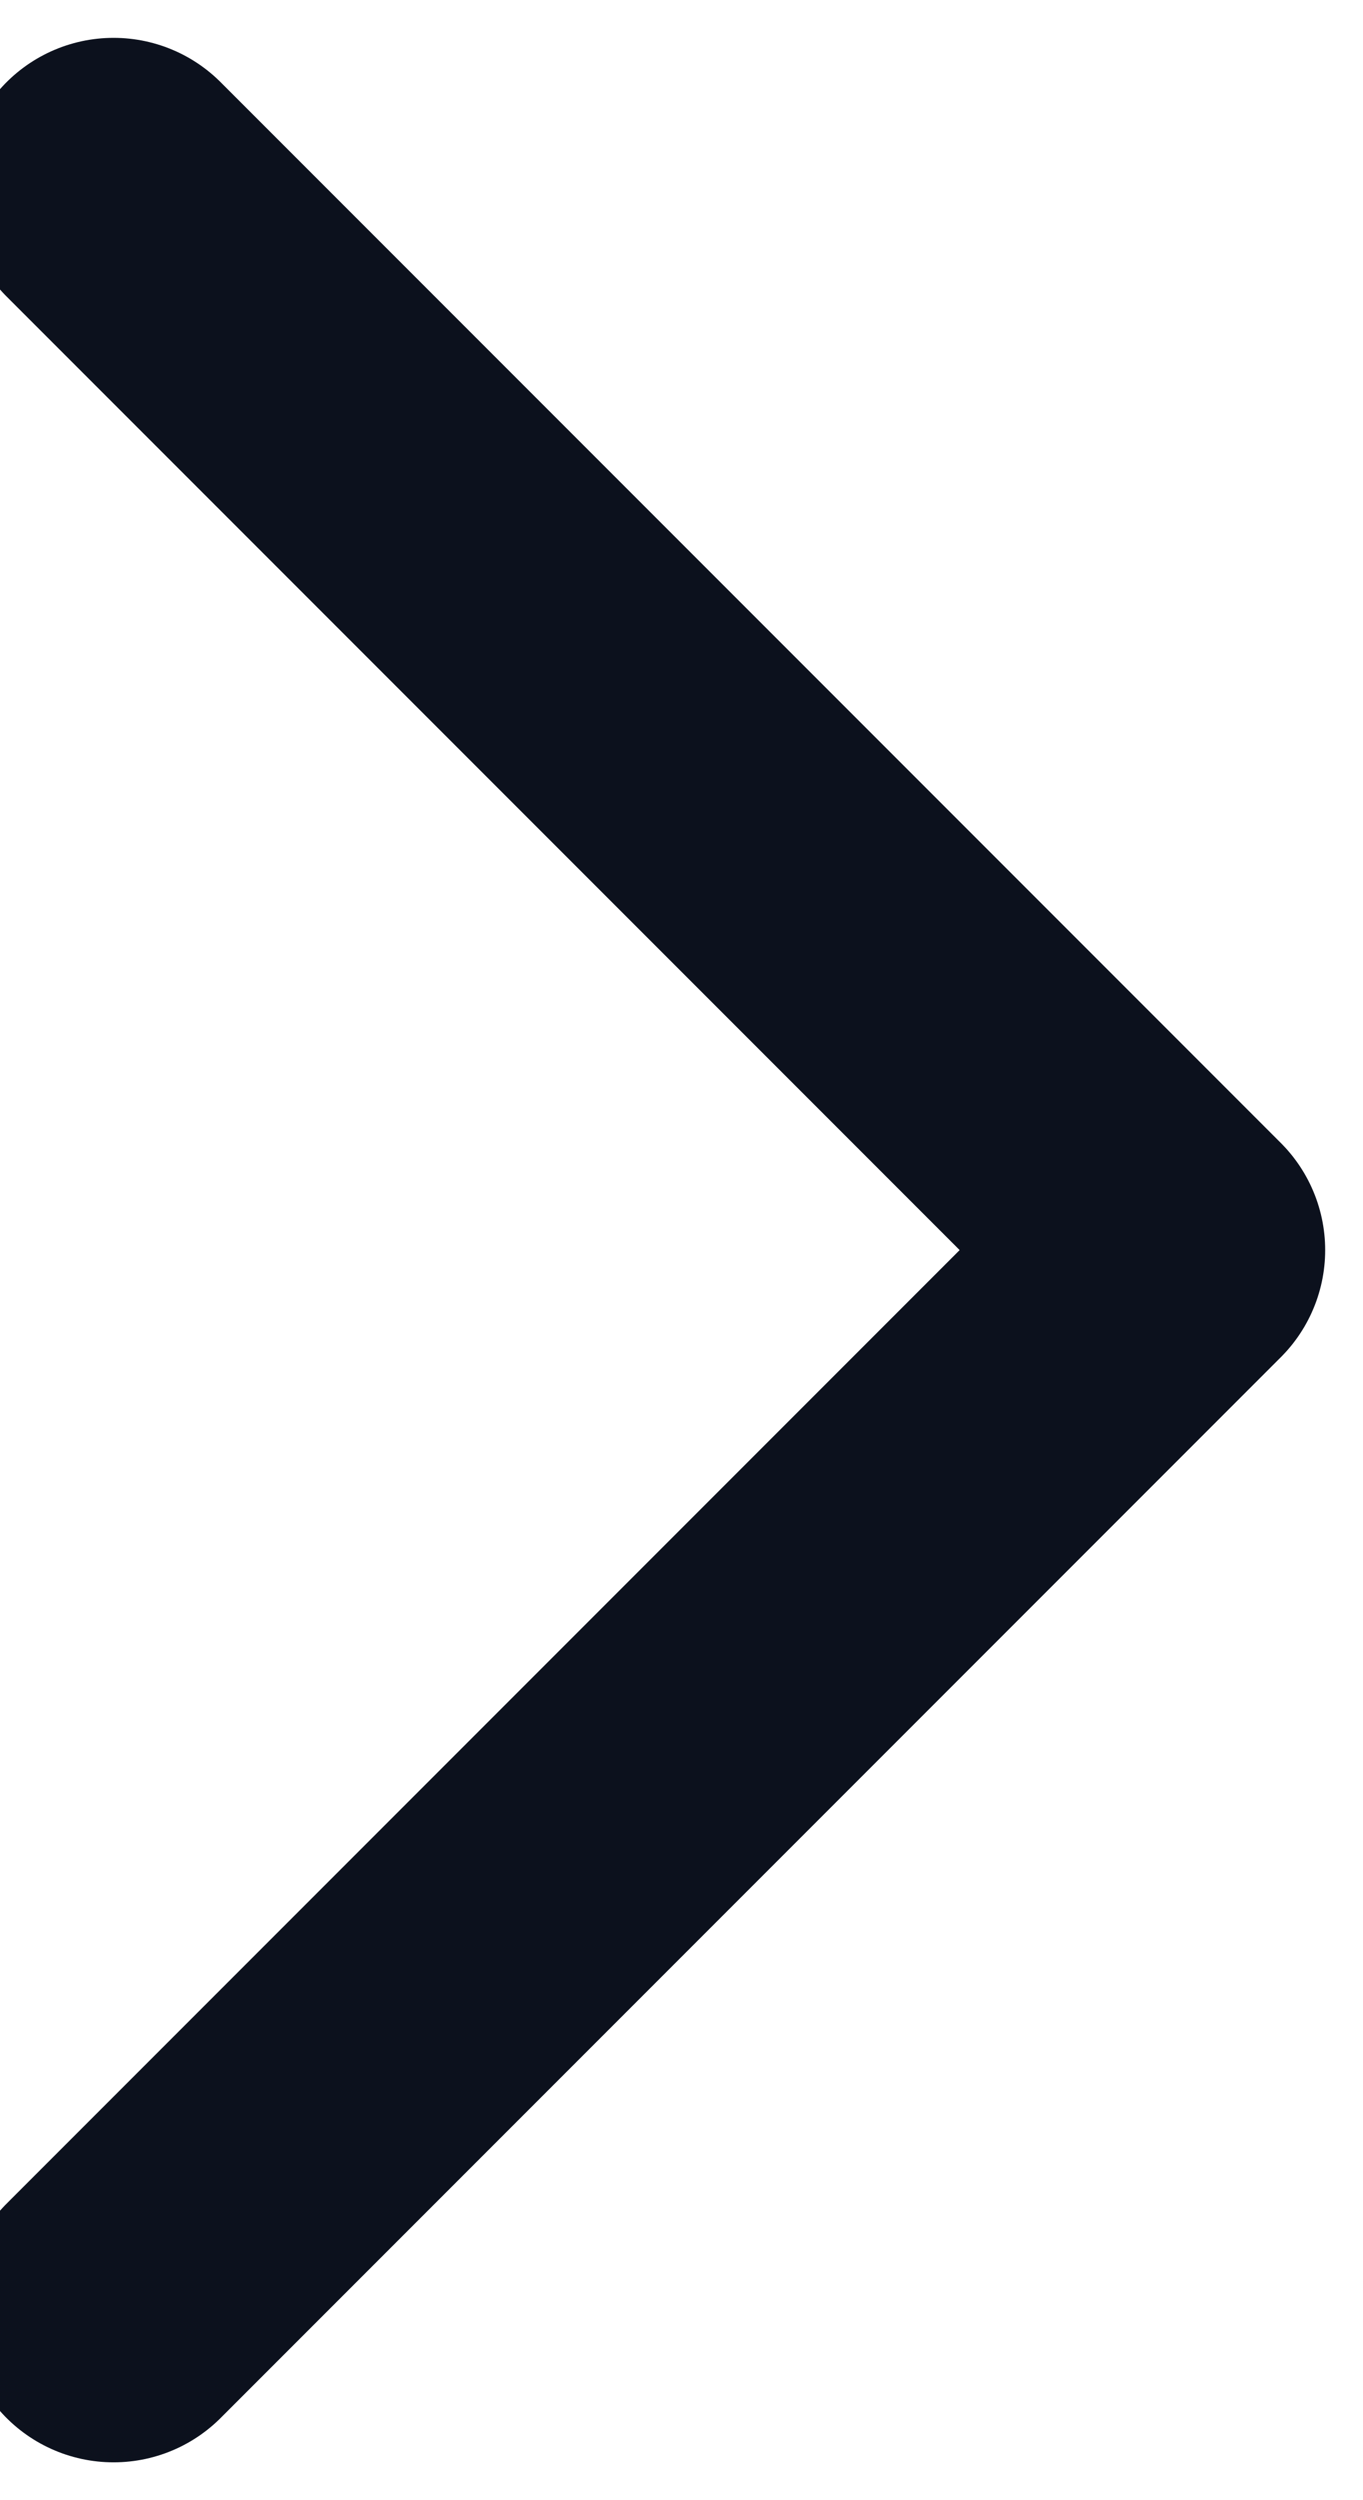 <svg width="6" height="11" viewBox="0 0 6 11" fill="none" xmlns="http://www.w3.org/2000/svg">
<path d="M0.5 0.833L5.167 5.5L0.5 10.167" stroke="#0C111D" stroke-width="1.333" stroke-linecap="round" stroke-linejoin="round"/>
</svg>
